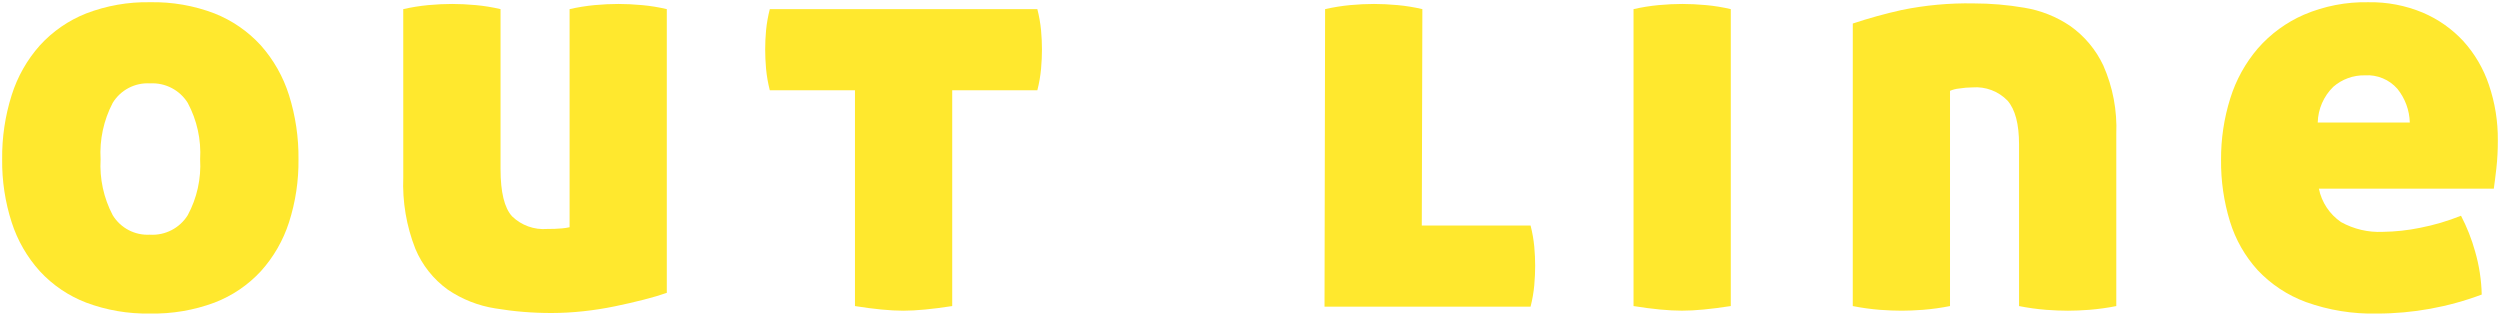 <?xml version="1.0" encoding="UTF-8"?>
<svg id="outline_ttl" xmlns="http://www.w3.org/2000/svg" width="285" height="36" version="1.1" viewBox="0 0 285 36">
  <defs>
    <style>
      .cls-1 {
        fill: #ffe82e;
        stroke-width: 0px;
      }
    </style>
  </defs>
  <path id="_パス_11172" data-name="パス 11172" class="cls-1" d="M17.106,35.744c-2.484.047-4.955-.376-7.282-1.246-2.011-.77-3.817-1.993-5.278-3.574-1.454-1.61-2.55-3.511-3.214-5.576-.748-2.321-1.115-4.747-1.086-7.185-.029-2.481.337-4.95,1.084-7.316.659-2.097,1.755-4.03,3.216-5.673,1.46-1.6,3.266-2.846,5.28-3.642,2.322-.891,4.794-1.325,7.28-1.278,2.508-.051,5.003.383,7.347,1.278,2.015.797,3.821,2.042,5.282,3.642,1.458,1.644,2.552,3.577,3.211,5.673.744,2.366,1.109,4.836,1.081,7.316.028,2.438-.337,4.864-1.081,7.185-.665,2.065-1.76,3.966-3.214,5.576-1.463,1.581-3.27,2.804-5.282,3.574-2.348.873-4.839,1.296-7.344,1.246M17.106,26.757c1.734.1,3.383-.755,4.3-2.23,1.05-1.95,1.538-4.152,1.409-6.363.133-2.232-.355-4.457-1.409-6.429-.917-1.475-2.566-2.33-4.3-2.23-1.723-.104-3.363.754-4.26,2.229-1.033,1.979-1.509,4.201-1.378,6.429-.127,2.207.349,4.407,1.378,6.363.897,1.475,2.537,2.332,4.26,2.228"/>
  <path id="_パス_11173" data-name="パス 11173" class="cls-1" d="M45.97,1.041c.94-.214,1.892-.367,2.852-.459.943-.087,1.849-.131,2.729-.131.831,0,1.727.044,2.69.131.95.087,1.893.24,2.821.459v18.238c0,2.624.437,4.417,1.312,5.379,1.063,1.035,2.521,1.561,4,1.443.569.007,1.139-.015,1.706-.066.287-.025.572-.069.853-.131V1.041c.94-.214,1.892-.367,2.851-.459.937-.087,1.846-.131,2.721-.131.831,0,1.727.044,2.69.131.95.087,1.893.24,2.821.459v32.342c-.743.263-1.629.525-2.658.787-1.025.262-2.121.515-3.28.753s-2.349.428-3.574.559c-1.198.131-2.403.198-3.608.2-2.154.006-4.305-.169-6.429-.525-1.941-.303-3.791-1.032-5.416-2.136-1.639-1.182-2.92-2.794-3.7-4.658-1.021-2.597-1.49-5.378-1.378-8.166l-.003-19.156Z"/>
  <path id="_パス_11174" data-name="パス 11174" class="cls-1" d="M97.467,10.291h-9.709c-.207-.807-.35-1.629-.427-2.459-.067-.765-.1-1.499-.1-2.2s.033-1.423.1-2.165c.079-.818.222-1.63.427-2.426h30.5c.204.797.346,1.608.425,2.427.067.746.1,1.468.1,2.165s-.033,1.431-.1,2.2c-.076.83-.218,1.652-.425,2.459h-9.705v24.6c-1.137.175-2.165.306-3.083.394-.918.087-1.749.134-2.493.134s-1.574-.046-2.493-.134-1.924-.219-3.018-.394V10.291Z"/>
  <path id="_パス_11175" data-name="パス 11175" class="cls-1" d="M151.061,1.041c.94-.214,1.892-.367,2.852-.459.943-.087,1.849-.131,2.724-.131.831,0,1.727.044,2.69.131.951.087,1.894.24,2.823.459l-.066,24.666h12.4c.206.796.348,1.608.425,2.427.067.743.1,1.465.1,2.165s-.034,1.434-.1,2.2c-.075.831-.217,1.654-.425,2.461h-23.489l.066-33.919Z"/>
  <path id="_パス_11176" data-name="パス 11176" class="cls-1" d="M186.223,1.041c.941-.214,1.895-.367,2.856-.459.938-.087,1.845-.131,2.72-.131.831,0,1.727.044,2.69.131.95.087,1.893.24,2.821.459v33.85c-1.137.175-2.165.306-3.083.394s-1.749.132-2.493.131c-.746,0-1.574-.044-2.493-.131s-1.924-.219-3.018-.394V1.041Z"/>
  <path id="_パス_11177" data-name="パス 11177" class="cls-1" d="M211.217,2.682c1.831-.608,3.693-1.123,5.576-1.543,2.698-.55,5.447-.802,8.2-.751,1.935,0,3.866.165,5.773.491,1.866.305,3.645,1.009,5.214,2.065,1.639,1.152,2.949,2.712,3.8,4.526,1.083,2.456,1.588,5.127,1.477,7.809v19.613c-1.019.202-2.048.344-3.083.428-.919.067-1.728.1-2.427.1-.743,0-1.574-.033-2.493-.1-1.035-.083-2.064-.226-3.083-.428v-18.434c0-2.315-.437-3.977-1.312-4.986-1.042-1.073-2.509-1.627-4-1.509-.517.004-1.033.048-1.543.131-.35.033-.693.122-1.016.262v24.536c-1.019.202-2.048.345-3.083.428-.919.067-1.728.1-2.427.1-.746,0-1.574-.034-2.493-.1-1.035-.083-2.064-.226-3.083-.428l.003-32.21Z"/>
  <path id="_パス_11178" data-name="パス 11178" class="cls-1" d="M264.352,21.509c.314,1.549,1.219,2.915,2.524,3.807,1.452.805,3.099,1.191,4.757,1.115,1.433-.018,2.861-.173,4.264-.462,1.593-.311,3.152-.771,4.658-1.375.676,1.296,1.214,2.659,1.606,4.067.464,1.6.718,3.253.756,4.918-3.818,1.432-7.862,2.166-11.939,2.167-2.758.064-5.503-.381-8.1-1.312-2.094-.771-3.98-2.018-5.51-3.642-1.445-1.592-2.521-3.483-3.152-5.538-.697-2.274-1.04-4.641-1.016-7.019-.017-2.381.338-4.75,1.05-7.022.651-2.094,1.723-4.034,3.149-5.7,1.444-1.651,3.236-2.962,5.248-3.836,2.319-.989,4.822-1.474,7.343-1.423,2.126-.037,4.237.366,6.2,1.183,1.754.744,3.33,1.85,4.626,3.246,1.306,1.443,2.299,3.141,2.918,4.986.694,2.038,1.039,4.179,1.018,6.332.006,1.062-.049,2.124-.165,3.18-.107.94-.207,1.718-.294,2.328h-19.941ZM274.717,13.967c-.038-1.4-.534-2.748-1.412-3.839-.928-1.061-2.298-1.631-3.705-1.54-1.324-.027-2.61.44-3.608,1.31-1.098,1.074-1.733,2.535-1.771,4.07h10.496Z"/>
</svg>
